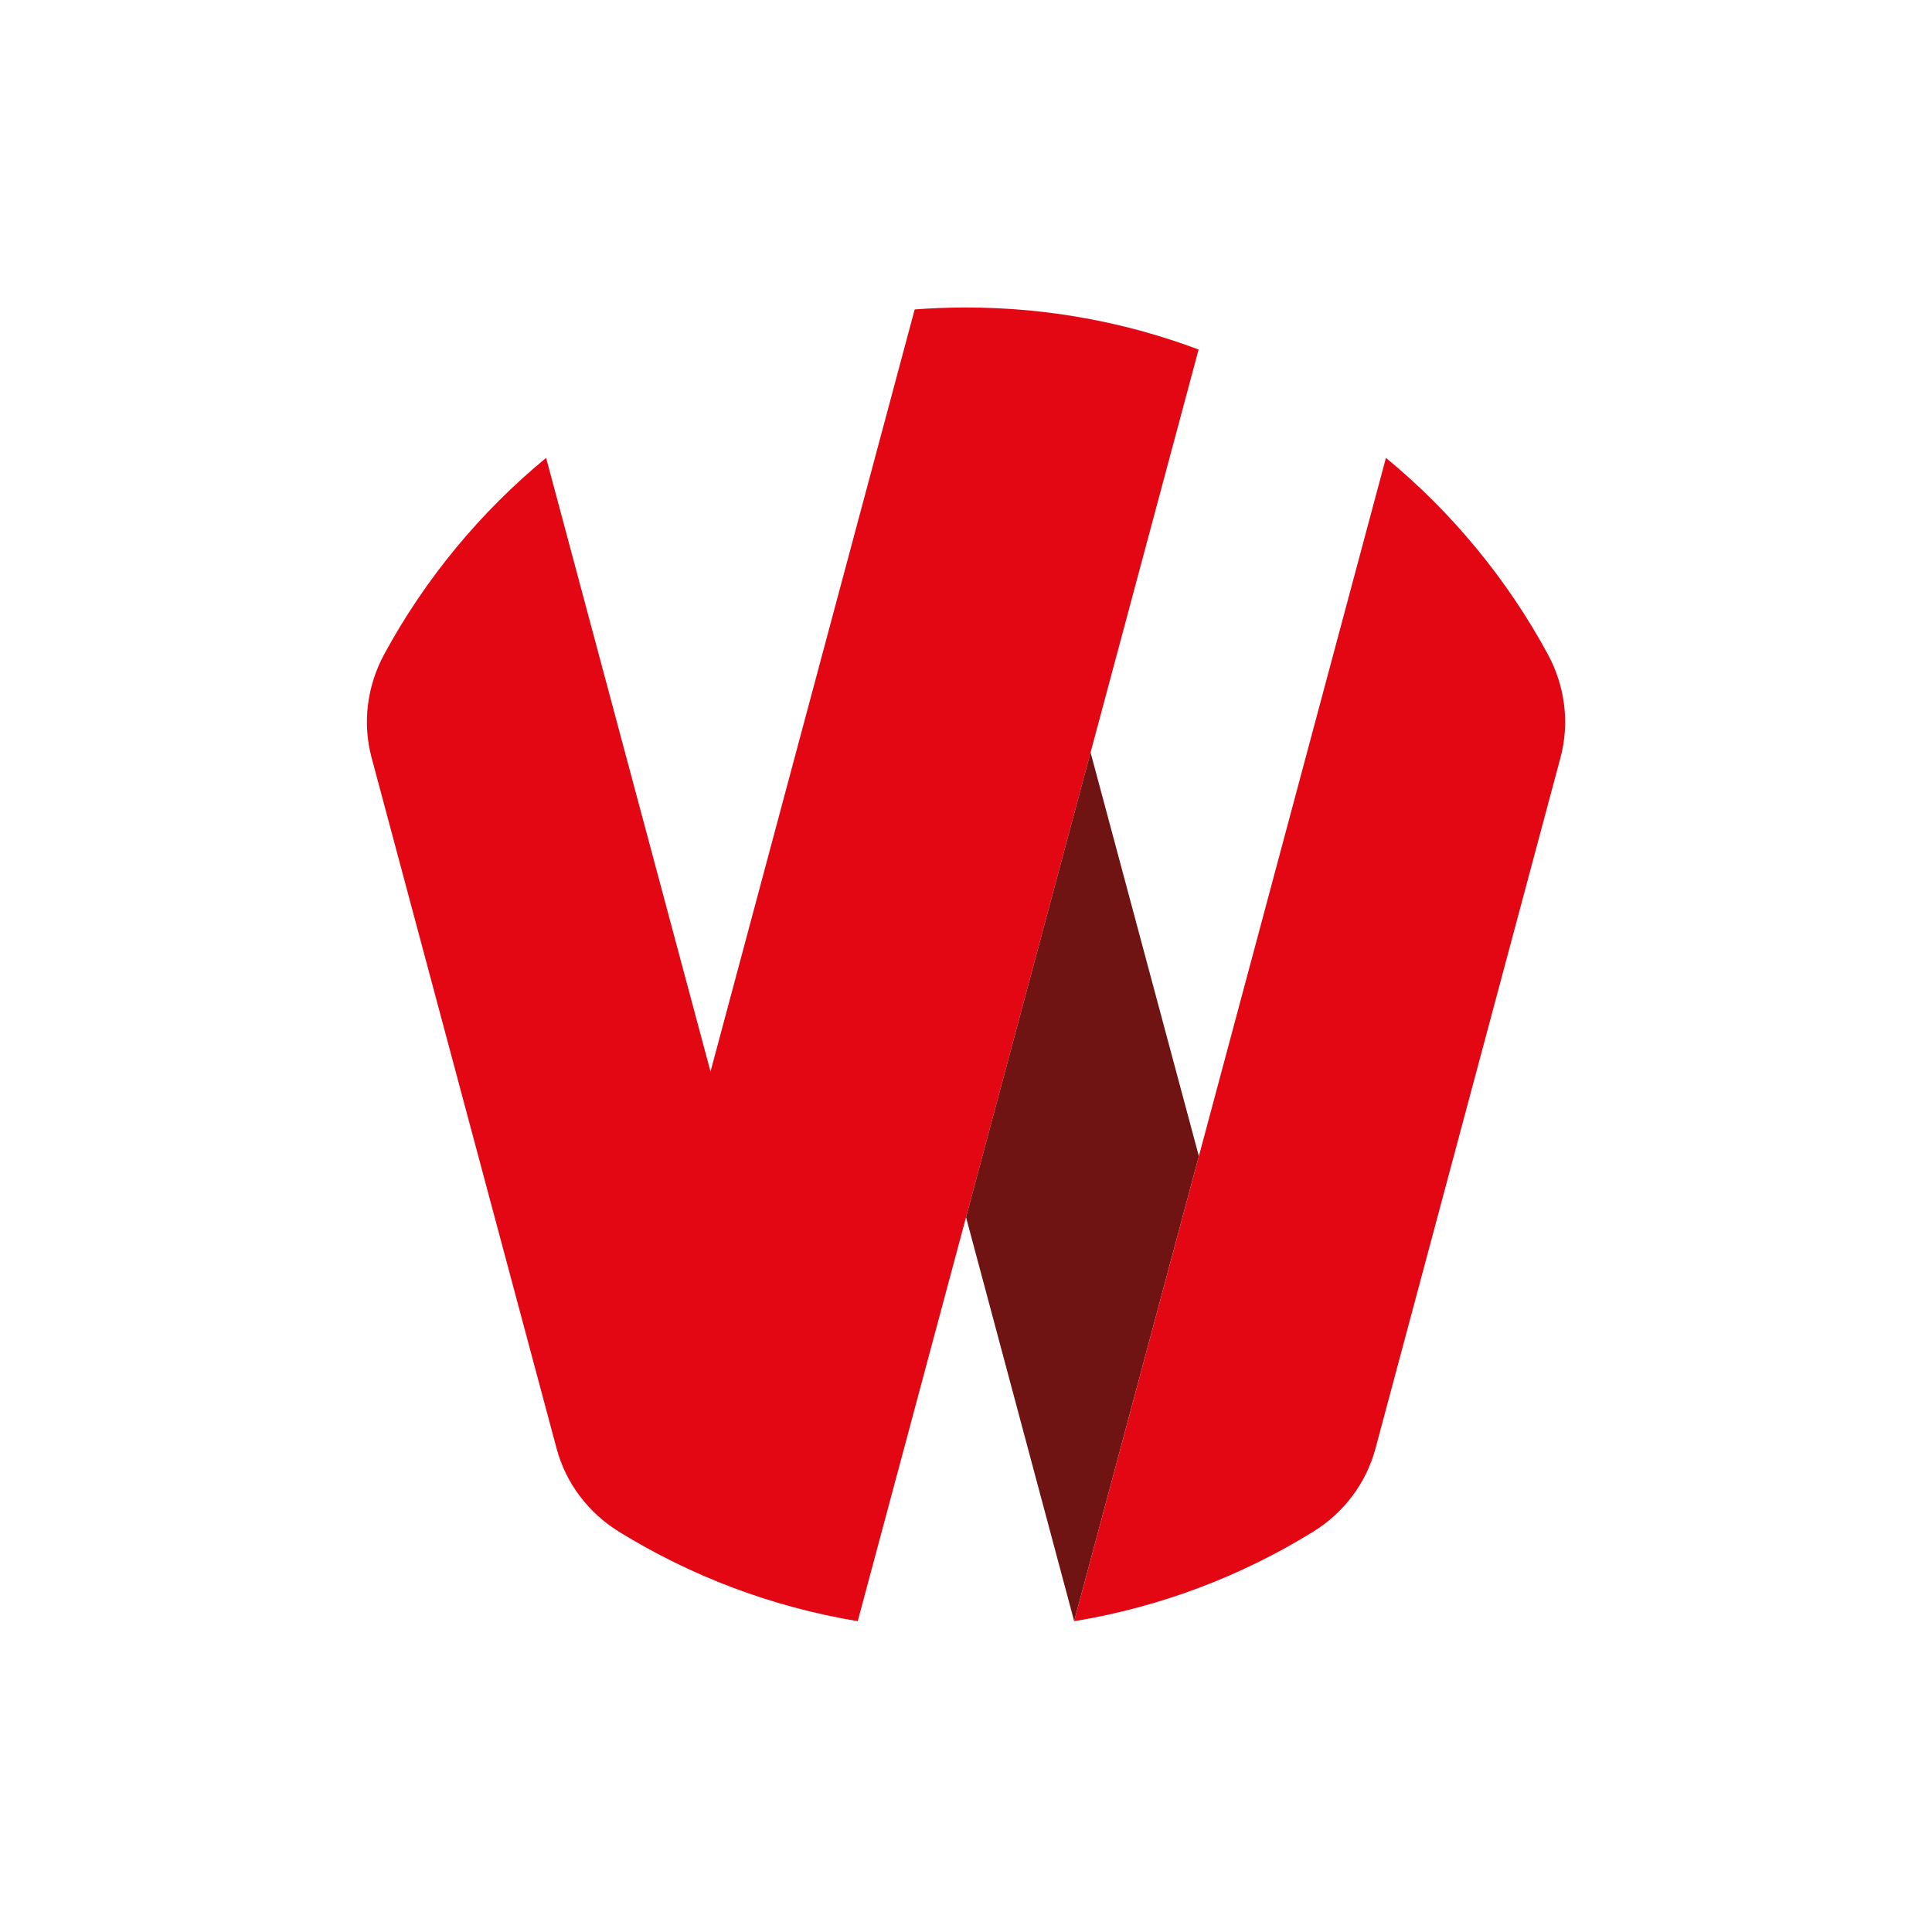 <?xml version="1.0" encoding="UTF-8"?>
<svg id="Ebene_2" data-name="Ebene 2" xmlns="http://www.w3.org/2000/svg" viewBox="0 0 1080.03 1079.87">
  <defs>
    <style>
      .cls-1 {
        fill: #701413;
      }

      .cls-2 {
        fill: #e30613;
      }
    </style>
  </defs>
  <path class="cls-2" d="M670.04,195.4l-74.26,276.97-55.75,208.09-60.55,225.82c-48.32-8.01-93.48-25.34-133.53-50.06-17.07-10.54-29.6-27.06-34.79-46.44l-103.43-386.22c-5.22-19.48-2.53-40.16,7.09-57.89,22.88-42.16,53.7-79.4,90.47-109.72l91.9,343.1,114.14-426.08c9.41-.69,19.01-1.08,28.71-1.08,45.75,0,89.64,8.33,130.01,23.51Z"/>
  <polygon class="cls-1" points="670.19 646.32 600.48 906.28 540.03 680.46 609.65 420.62 670.19 646.32"/>
  <path class="cls-2" d="M865.24,365.67c-22.88-42.16-53.7-79.4-90.47-109.72l-118.45,442.15-55.84,208.19c48.34-7.94,93.53-25.26,133.64-50.05,17.06-10.54,29.59-27.06,34.78-46.43l103.43-386.24c5.22-19.48,2.53-40.16-7.09-57.89Z"/>
</svg>